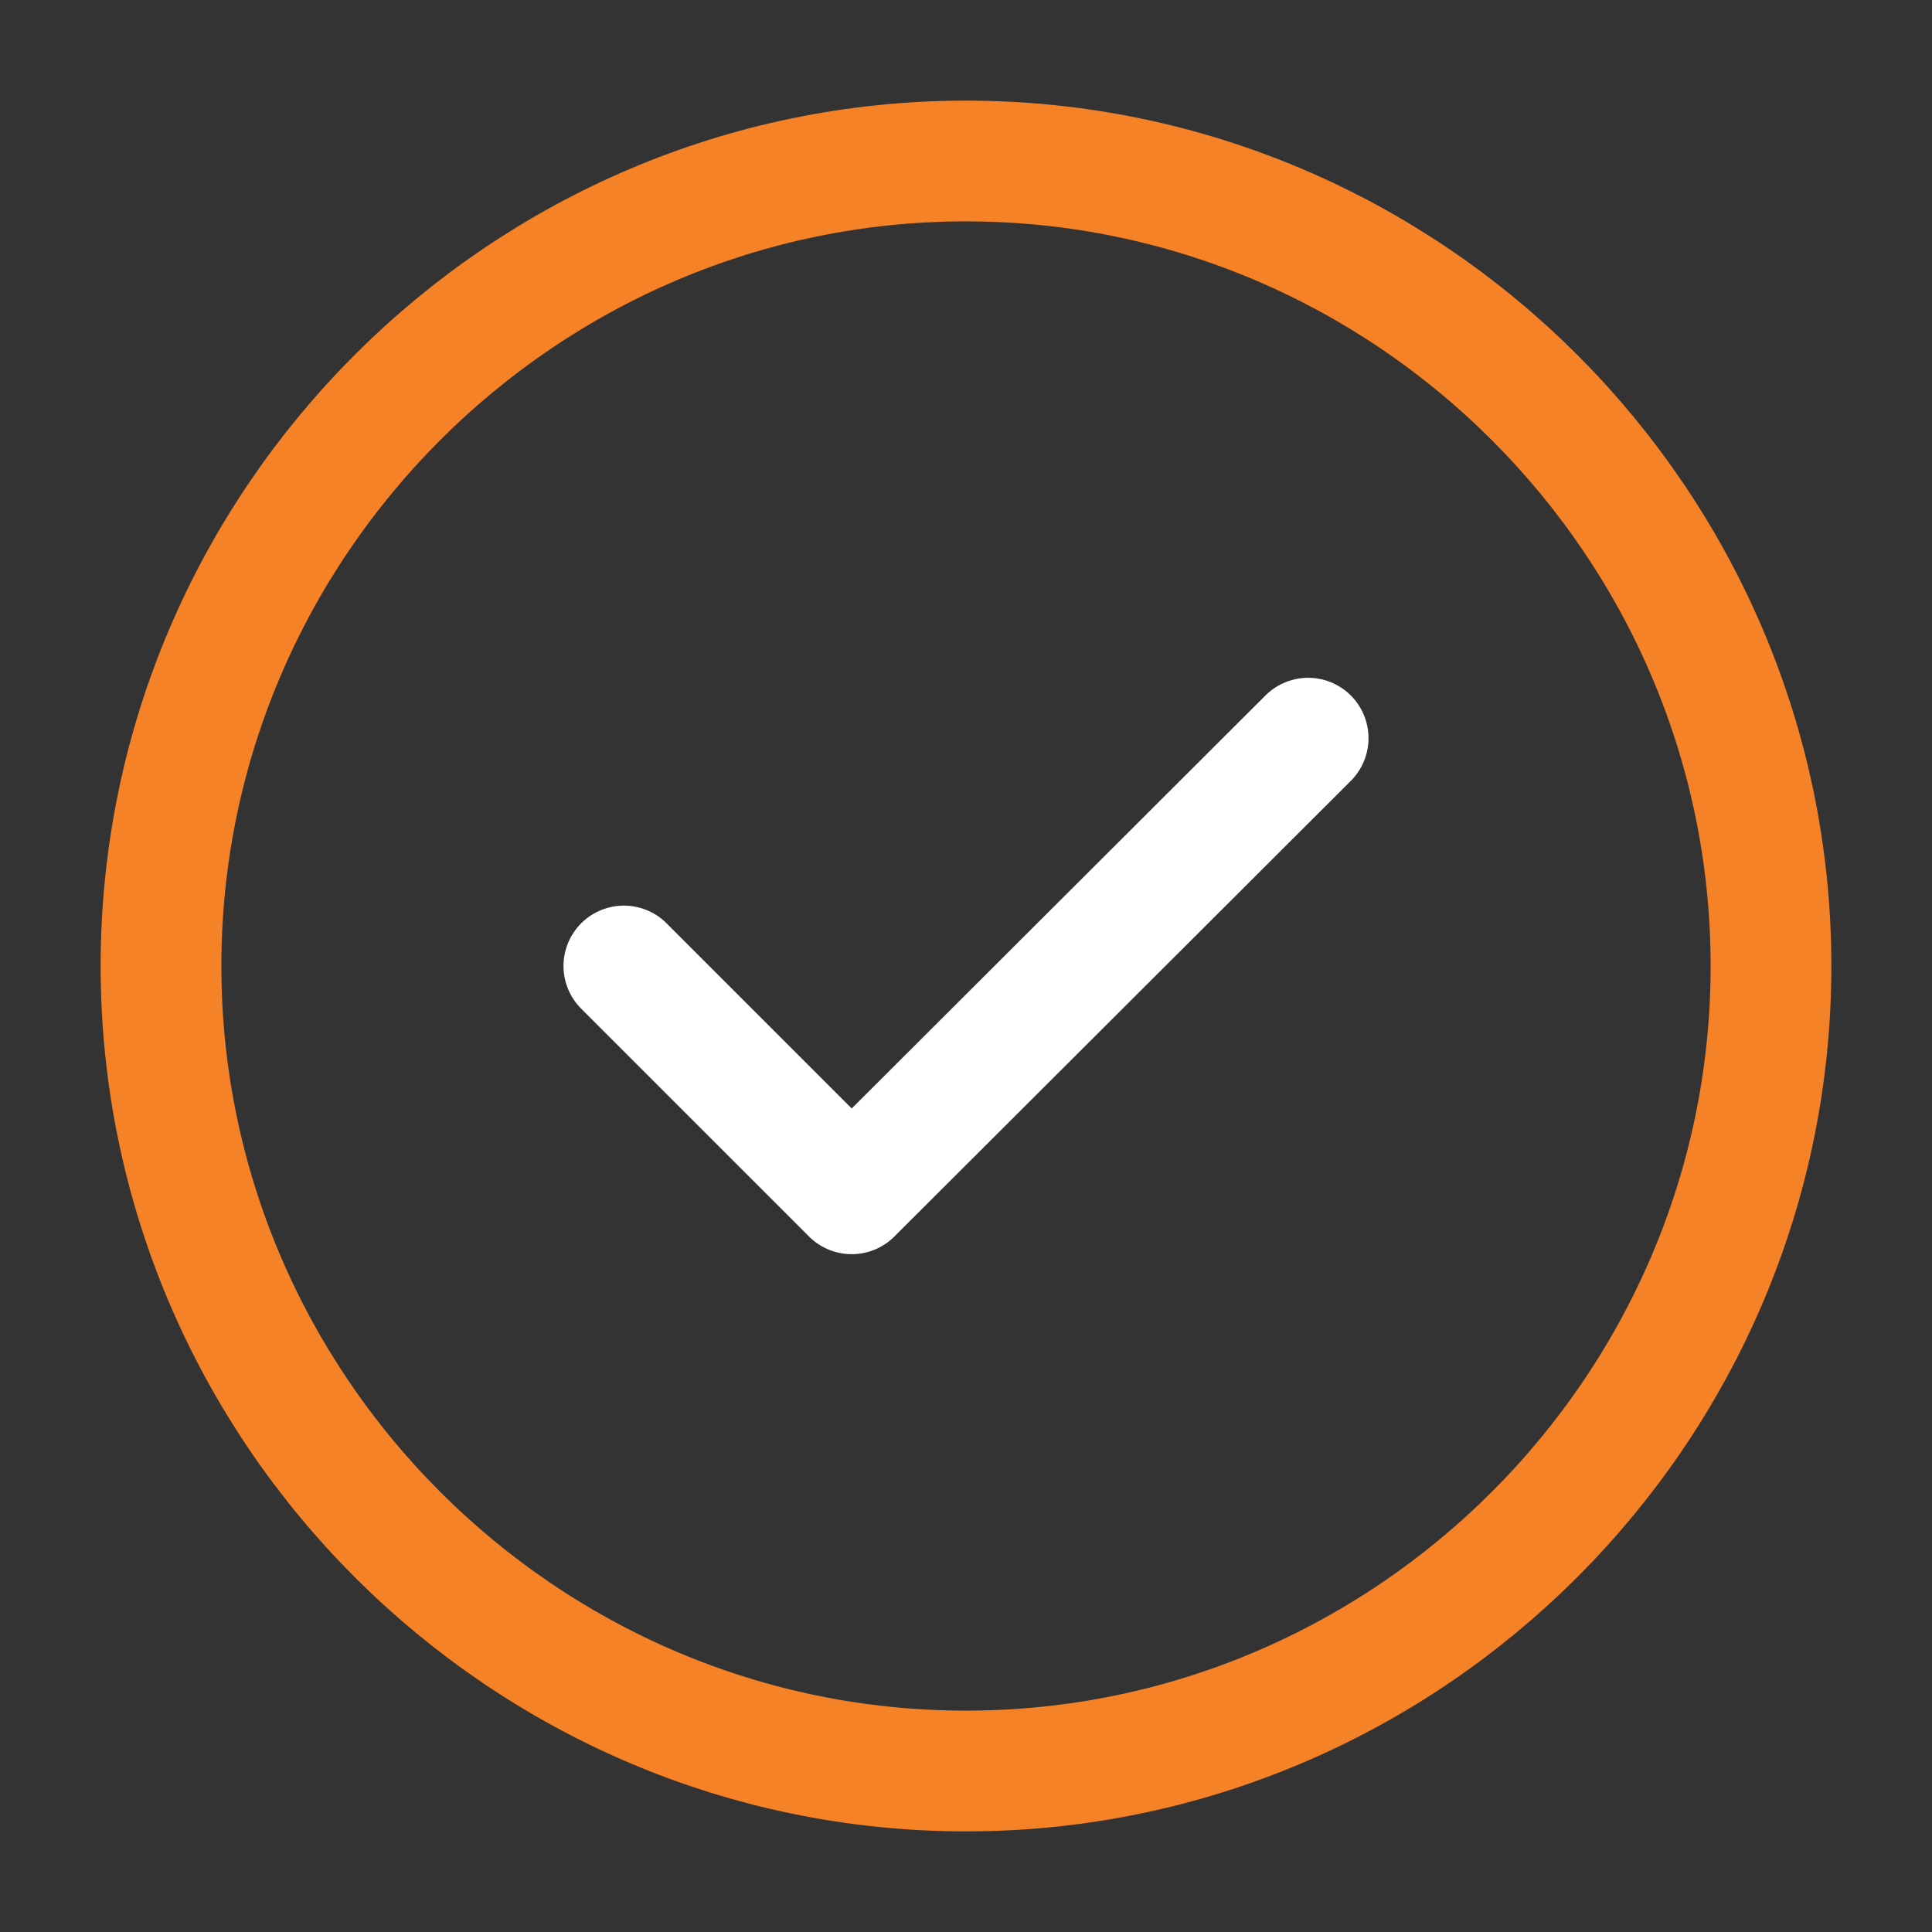 <svg width="800" height="800" viewBox="0 0 800 800" fill="none" xmlns="http://www.w3.org/2000/svg">
<rect x="0" y="0" width="800" height="800" fill="#333333" stroke="none"/>
<path d="M400 733.333C583.333 733.333 733.333 583.333 733.333 400C733.333 216.667 583.333 66.667 400 66.667C216.667 66.667 66.667 216.667 66.667 400C66.667 583.333 216.667 733.333 400 733.333Z" stroke="#F58226" stroke-width="50" stroke-linecap="round" stroke-linejoin="round"/>
<path d="M258.333 399.997L352.667 494.33L541.667 305.664" stroke="white" stroke-width="50" stroke-linecap="round" stroke-linejoin="round"/>
</svg>
